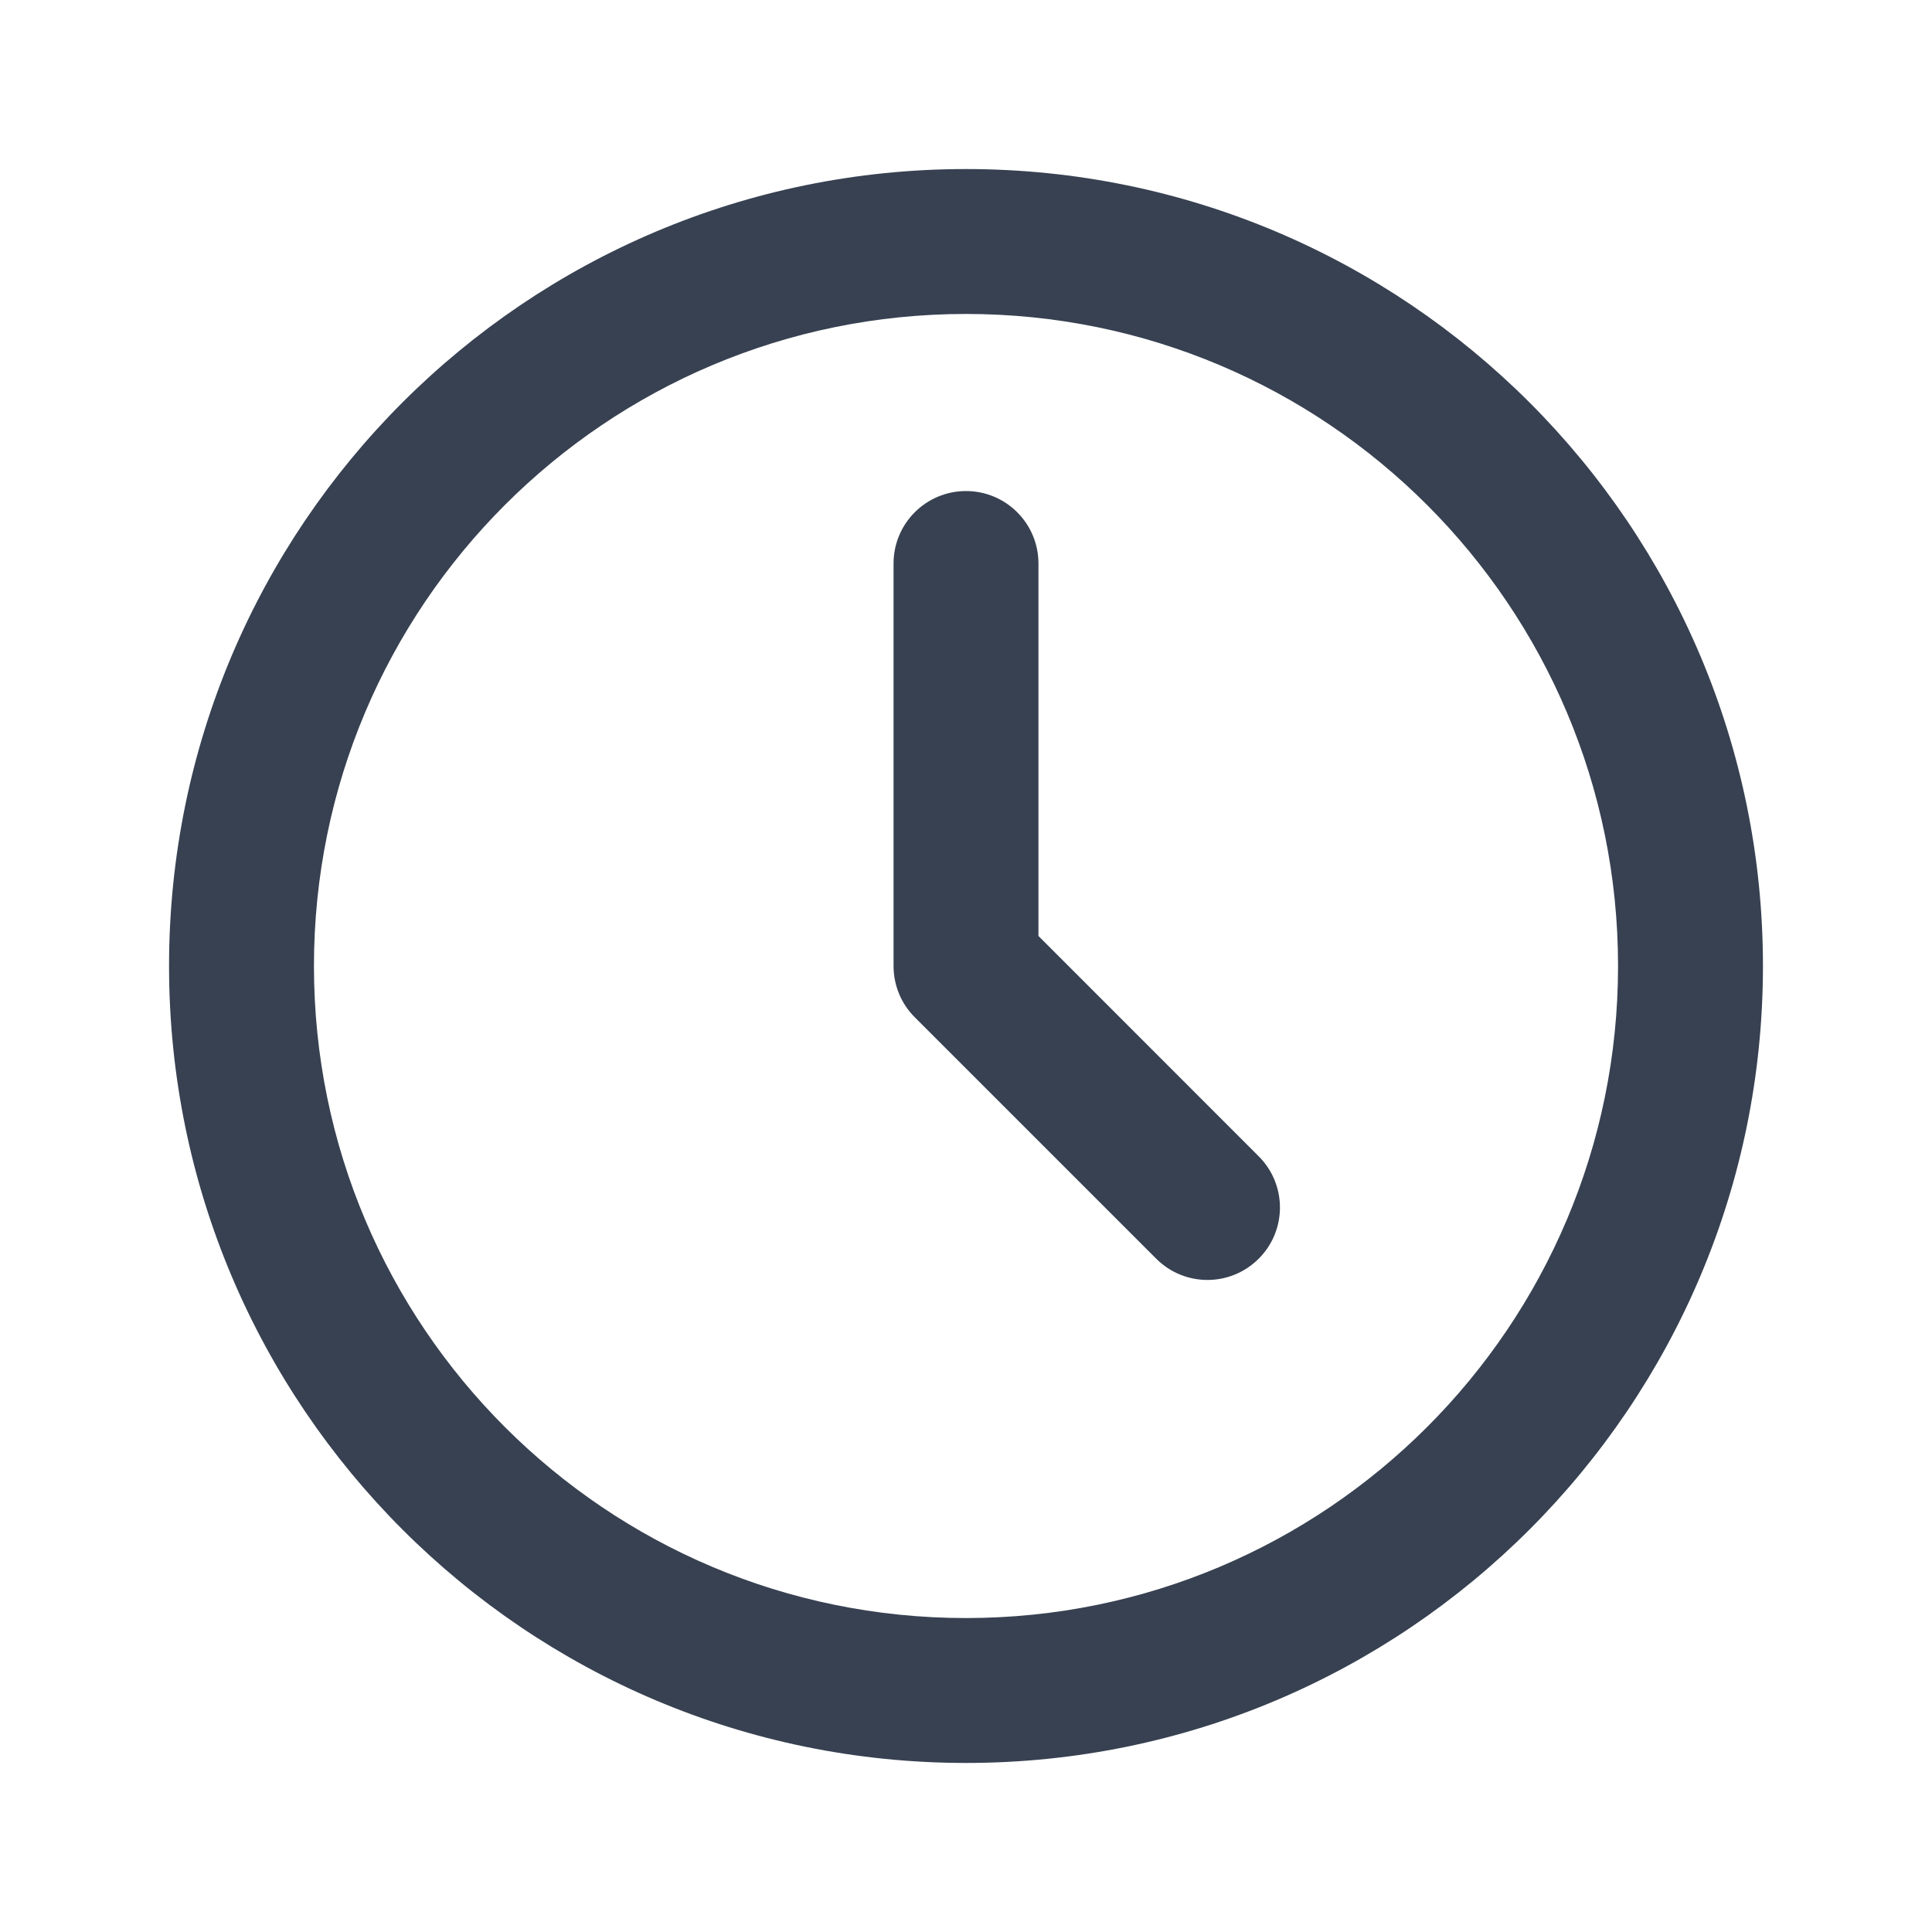 <?xml version="1.0" encoding="UTF-8"?> <svg xmlns="http://www.w3.org/2000/svg" width="24" height="24" viewBox="0 0 24 24" fill="none"><g clip-path="url(#clip0_10911_30851)"><path fill-rule="evenodd" clip-rule="evenodd" d="M12 3.9C7.526 3.9 3.9 7.527 3.9 12C3.9 16.474 7.526 20.1 12 20.1C16.473 20.1 20.1 16.474 20.1 12C20.1 7.527 16.473 3.9 12 3.9ZM2.1 12C2.1 6.532 6.532 2.1 12 2.1C17.467 2.1 21.9 6.532 21.9 12C21.9 17.468 17.467 21.9 12 21.9C6.532 21.9 2.1 17.468 2.1 12ZM12 6.1C12.497 6.1 12.9 6.503 12.9 7V11.627L15.636 14.364C15.988 14.715 15.988 15.285 15.636 15.636C15.284 15.988 14.715 15.988 14.363 15.636L11.363 12.636C11.194 12.468 11.1 12.239 11.1 12V7C11.1 6.503 11.503 6.1 12 6.1Z" fill="#374151"></path></g><defs><clipPath id="clip0_10911_30851"><rect width="24" height="24" fill="white"></rect></clipPath></defs></svg> 